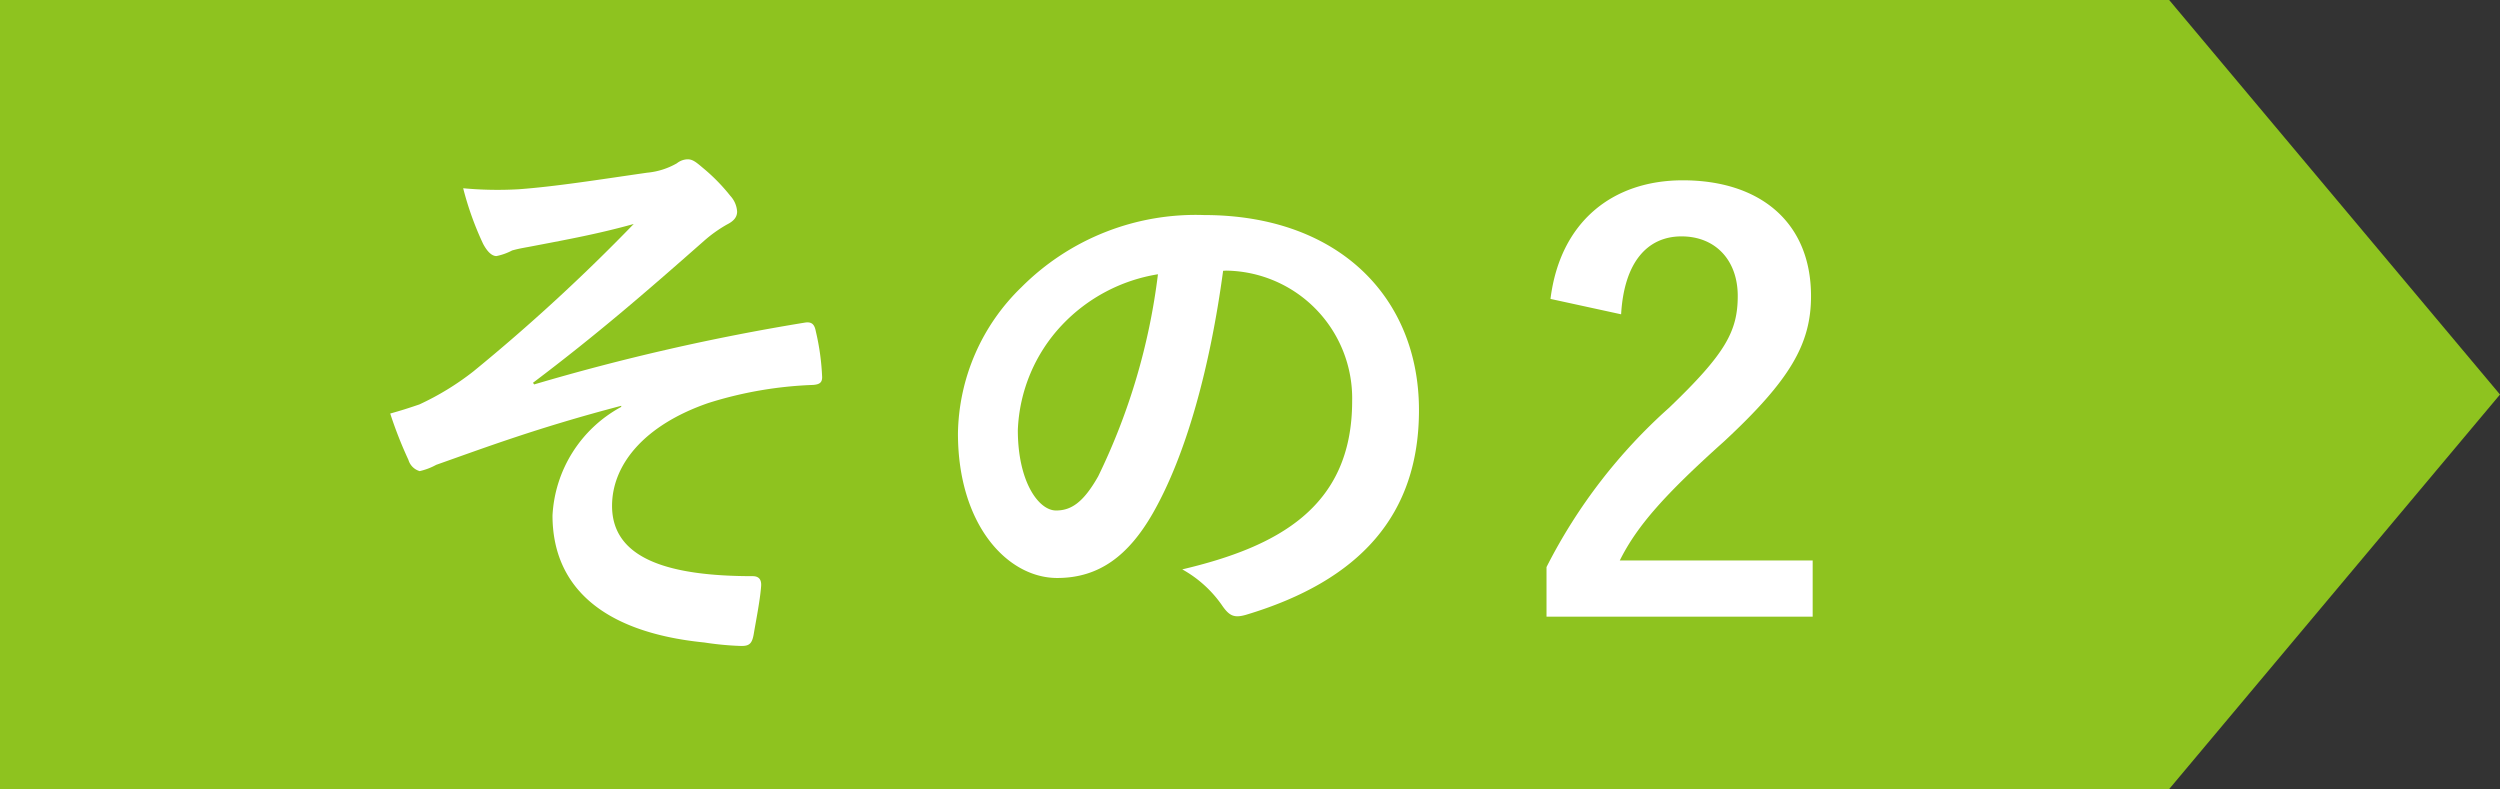 <svg id="レイヤー_1" data-name="レイヤー 1" xmlns="http://www.w3.org/2000/svg" viewBox="0 0 151.13 47.7"><rect x="0" y="0" width="151.13" height="47.7" fill="#333333" stroke="none"/><defs><style>.cls-1{fill:#8ec31f;}.cls-2{fill:#fff;}</style></defs><polygon class="cls-1" points="131.13 47.7 0 47.7 0 0 131.13 0 151.13 23.85 131.13 47.7"/><path class="cls-2" d="M37.56,24.53c-5.07,1.33-8.3,2.55-11.19,3.57a3.82,3.82,0,0,1-1,.38,1,1,0,0,1-.68-.68A24.92,24.92,0,0,1,23.59,25c.74-.21,1.05-.31,1.76-.55a16.54,16.54,0,0,0,3.27-2,112.77,112.77,0,0,0,9.69-8.91c-2.08.58-3.91.92-6.06,1.33-.5.1-.78.13-1.29.27a3.5,3.5,0,0,1-.95.34c-.3,0-.58-.31-.81-.75A18.78,18.78,0,0,1,28,11.38a22.29,22.29,0,0,0,3.37.06c2.27-.17,4.76-.57,7.75-1a4.41,4.41,0,0,0,1.8-.57,1.09,1.09,0,0,1,.65-.24c.3,0,.51.17.91.51a11.25,11.25,0,0,1,1.67,1.7,1.54,1.54,0,0,1,.41.95c0,.34-.21.58-.61.78a8.22,8.22,0,0,0-1.4,1C39,17.7,36.1,20.21,32.22,23.14l.07.1A133.38,133.38,0,0,1,48.67,19.5c.45-.07.58.17.65.54a14.52,14.52,0,0,1,.38,2.76c0,.34-.17.44-.55.47a23.82,23.82,0,0,0-6.32,1.09C38.88,25.72,37,28.14,37,30.58c0,3.27,3.57,4.25,8.5,4.25.34,0,.55.17.51.62-.06.84-.34,2.24-.44,2.85s-.27.75-.75.75a18.14,18.14,0,0,1-2.24-.21c-6.39-.64-9.18-3.56-9.18-7.68a7.93,7.93,0,0,1,4.15-6.56Z"/><path class="cls-2" d="M73.94,16.37c-.78,5.78-2.21,11.09-4.25,14.66-1.46,2.54-3.23,3.91-5.78,3.91-3,0-6-3.2-6-8.74a12.55,12.55,0,0,1,3.84-8.84A14.87,14.87,0,0,1,72.78,13c8.16,0,13,5,13,11.79,0,6.33-3.56,10.31-10.47,12.38-.71.2-1,.07-1.46-.61a7.15,7.15,0,0,0-2.38-2.14c5.75-1.36,10.27-3.74,10.27-10.17a7.72,7.72,0,0,0-7.62-7.89Zm-9.76,3.3A9.8,9.8,0,0,0,61.53,26c0,3.13,1.26,4.86,2.31,4.86.88,0,1.63-.44,2.55-2.07A38.59,38.59,0,0,0,70,16.58,10.22,10.22,0,0,0,64.18,19.67Z"/><path class="cls-2" d="M93.73,18.07c.58-4.65,3.74-7.17,8-7.17,4.65,0,7.75,2.52,7.75,7,0,2.89-1.26,5.07-5.24,8.77-3.57,3.2-5.27,5.1-6.32,7.21h11.66v3.4H93.49v-3a32.72,32.72,0,0,1,7.41-9.63c3.4-3.26,4.15-4.62,4.15-6.76s-1.33-3.6-3.4-3.6S98.18,15.86,98,19Z"/></svg>